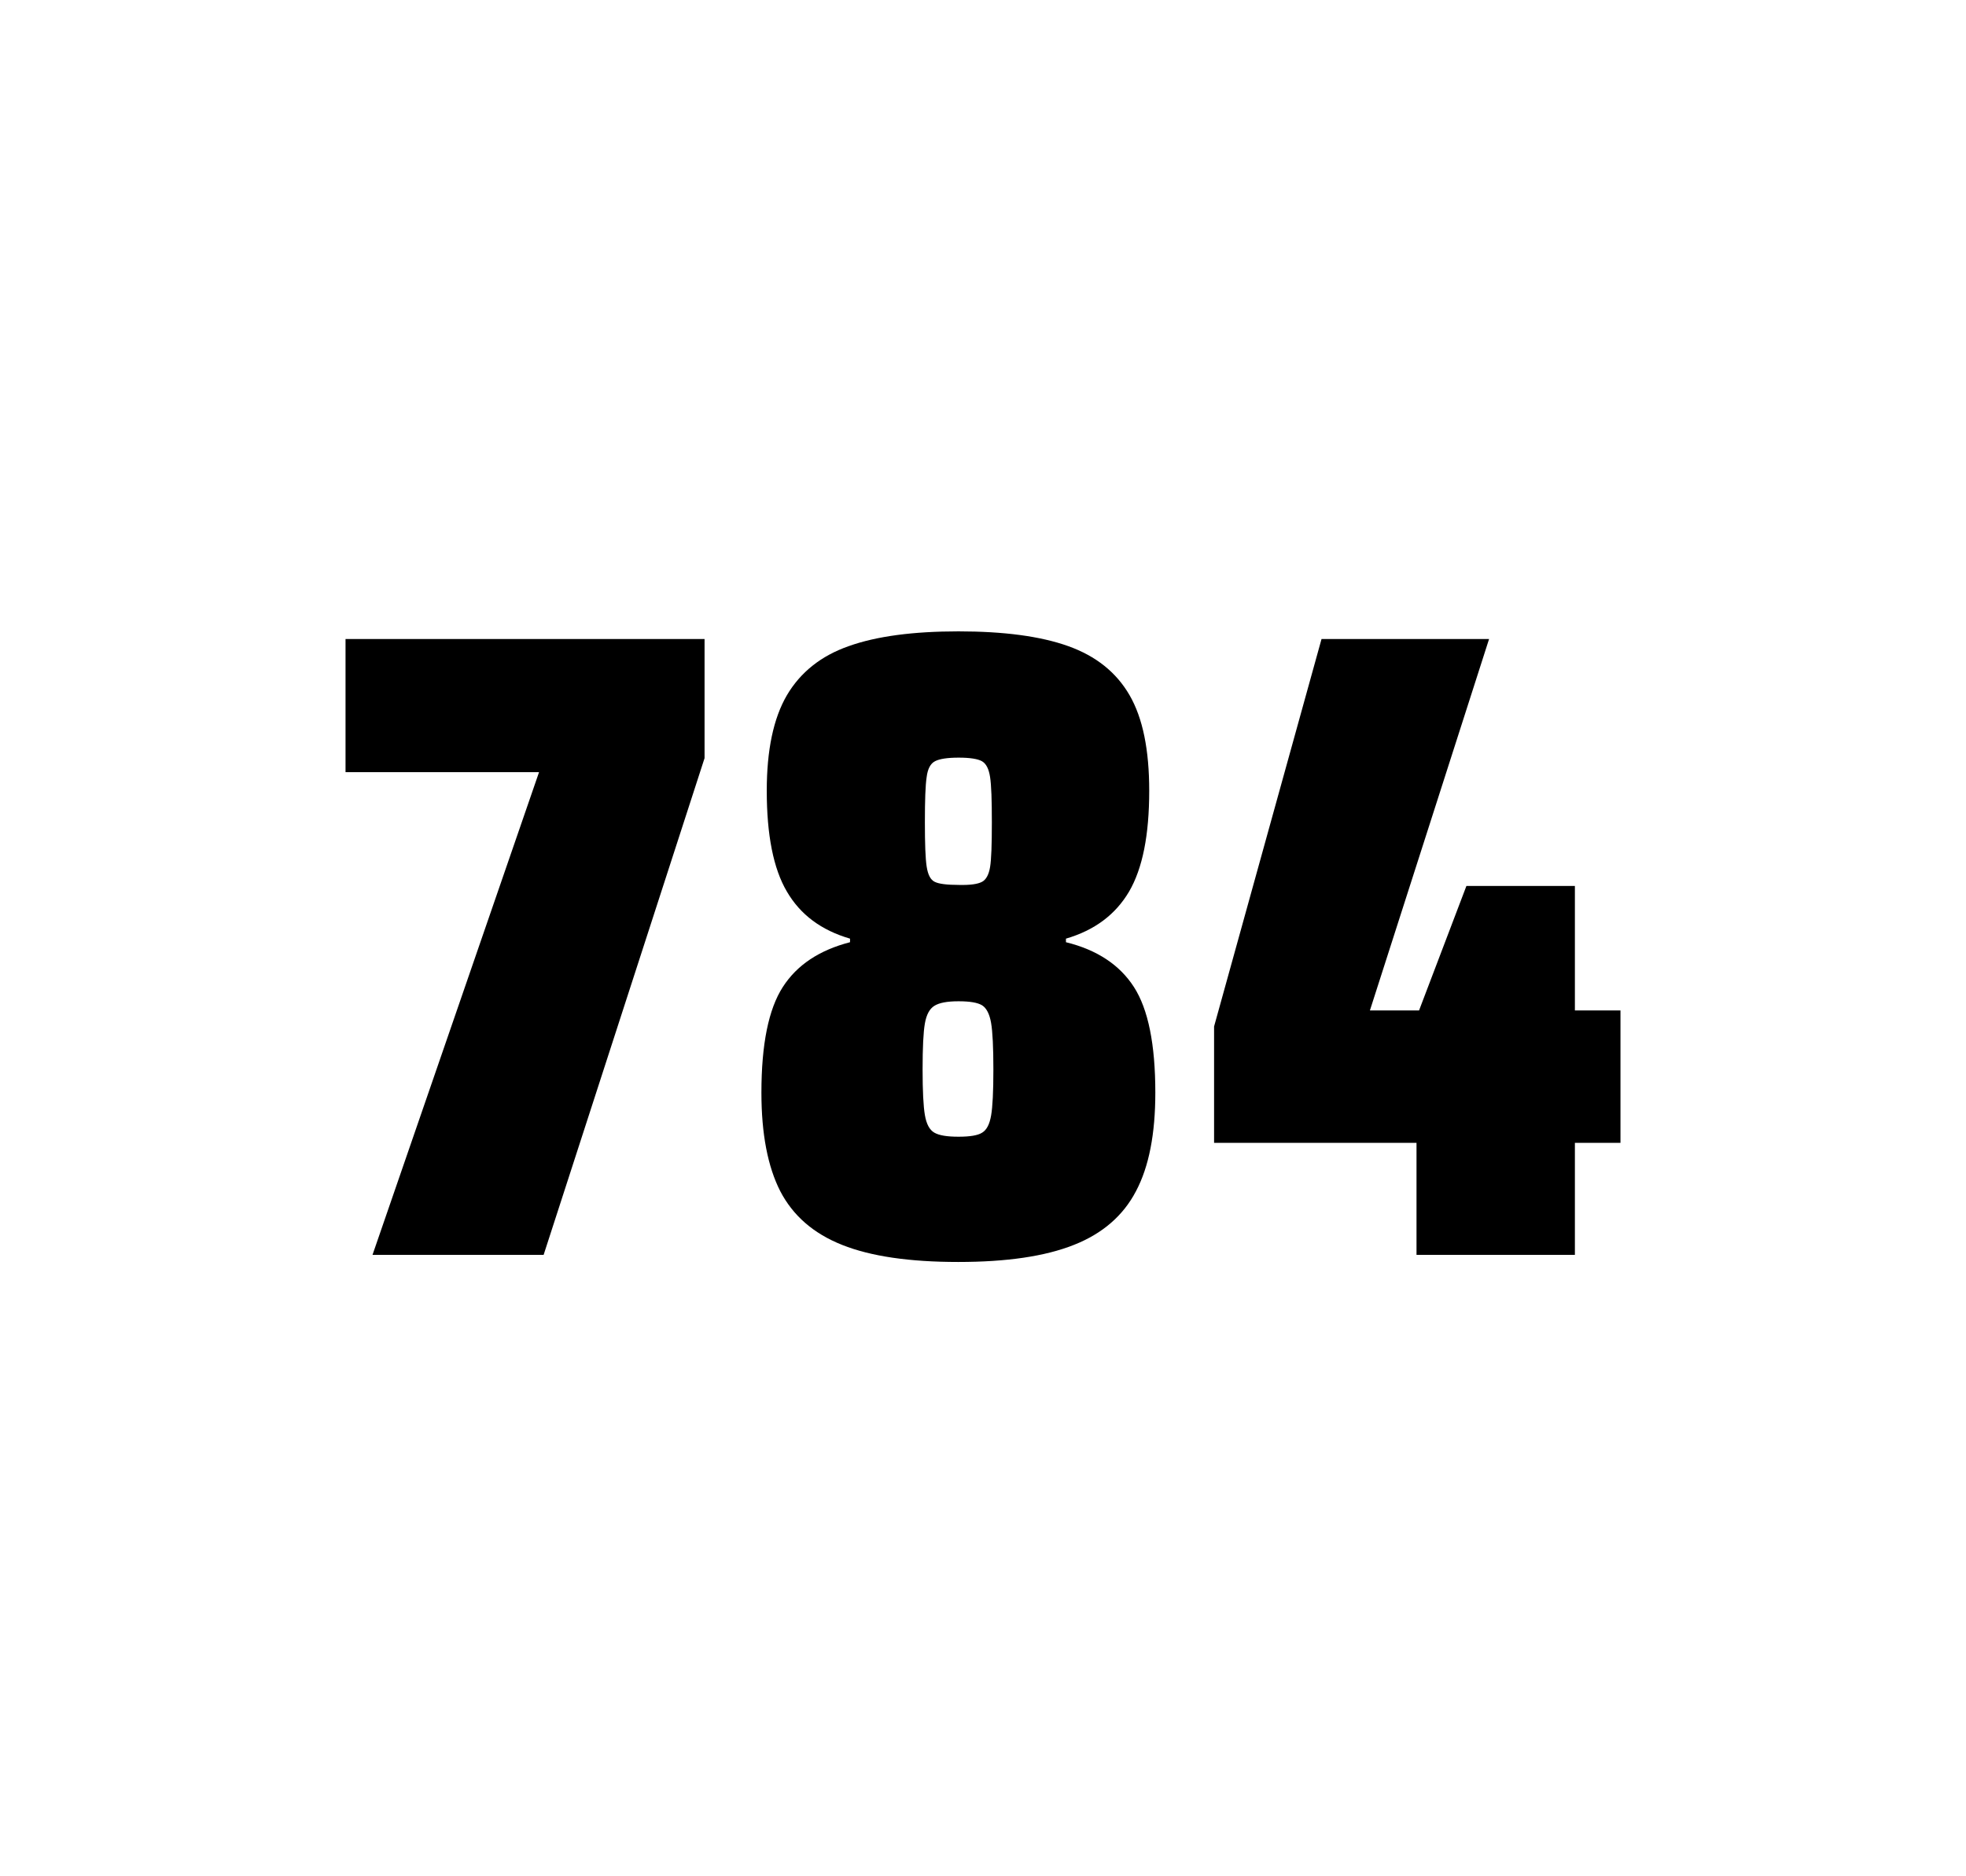 <?xml version="1.0" encoding="utf-8"?>
<svg version="1.1" id="wrapper" x="0px" y="0px" viewBox="0 0 772.1 737" style="enable-background:new 0 0 772.1 737;" xmlns="http://www.w3.org/2000/svg">
  <style type="text/css">
	.st0{fill:none;}
</style>
  <path id="frame" class="st0" d="M 1.5 0 L 770.5 0 C 771.3 0 772 0.7 772 1.5 L 772 735.4 C 772 736.2 771.3 736.9 770.5 736.9 L 1.5 736.9 C 0.7 736.9 0 736.2 0 735.4 L 0 1.5 C 0 0.7 0.7 0 1.5 0 Z"/>
  <g id="numbers"><path id="seven" d="M 146.299 492.9 L 211.699 303.3 L 135.699 303.3 L 135.699 251 L 276.699 251 L 276.699 297.8 L 213.499 492.9 L 146.299 492.9 Z"/><path id="eight" d="M 330.727 489 C 319.427 484.5 311.427 477.5 306.427 467.9 C 301.527 458.3 299.027 445.4 299.027 429.2 C 299.027 410.2 301.827 396.4 307.427 387.7 C 313.027 379 321.827 373.2 333.827 370.1 L 333.827 368.7 C 322.527 365.4 314.327 359.3 309.027 350.2 C 303.727 341.2 301.127 328 301.127 310.6 C 301.127 294.7 303.727 282.2 309.027 273.1 C 314.327 264.1 322.427 257.6 333.327 253.8 C 344.227 249.9 358.627 248 376.427 248 C 394.227 248 408.627 249.9 419.527 253.8 C 430.427 257.7 438.427 264.1 443.627 273.1 C 448.827 282.1 451.327 294.6 451.327 310.6 C 451.327 328 448.727 341.1 443.427 350.2 C 438.127 359.2 429.927 365.4 418.627 368.7 L 418.627 370.1 C 430.827 373.1 439.727 379 445.327 387.7 C 450.927 396.4 453.727 410.2 453.727 429.2 C 453.727 445.4 451.227 458.3 446.127 467.9 C 441.127 477.5 432.927 484.6 421.727 489 C 410.427 493.5 395.327 495.7 376.327 495.7 C 357.227 495.7 342.027 493.5 330.727 489 Z M 385.727 444.9 C 387.527 443.8 388.627 441.6 389.227 438.2 C 389.827 434.8 390.127 428.8 390.127 420.1 C 390.127 411.4 389.827 405.3 389.227 401.8 C 388.627 398.3 387.427 396 385.727 394.9 C 383.927 393.8 380.827 393.3 376.427 393.3 C 371.927 393.3 368.827 393.9 366.927 395.1 C 365.027 396.3 363.827 398.6 363.227 402 C 362.627 405.4 362.327 411.4 362.327 420.1 C 362.327 428.5 362.627 434.5 363.227 438 C 363.827 441.5 365.027 443.8 366.927 444.9 C 368.827 446 371.927 446.5 376.427 446.5 C 380.927 446.5 384.027 446 385.727 444.9 Z M 385.627 346.4 C 387.227 345.6 388.327 343.6 388.827 340.6 C 389.327 337.6 389.527 331.7 389.527 323 C 389.527 314.3 389.327 308.4 388.827 305.2 C 388.327 302 387.327 300 385.627 299 C 384.027 298.1 380.927 297.6 376.527 297.6 C 372.027 297.6 368.927 298.1 367.227 299 C 365.427 299.9 364.327 302 363.927 305.2 C 363.427 308.4 363.227 314.3 363.227 323 C 363.227 331.4 363.427 337.2 363.927 340.4 C 364.427 343.6 365.427 345.6 367.127 346.4 C 368.727 347.2 371.927 347.6 376.627 347.6 C 380.927 347.7 383.927 347.3 385.627 346.4 Z"/><path id="four" d="M 556.301 492.9 L 556.301 448.9 L 476.801 448.9 L 476.801 403.2 L 519.001 251 L 584.801 251 L 538.001 396.9 L 557.301 396.9 L 575.901 348 L 618.501 348 L 618.501 396.9 L 636.401 396.9 L 636.401 448.9 L 618.501 448.9 L 618.501 492.9 L 556.301 492.9 Z"/></g>
</svg>